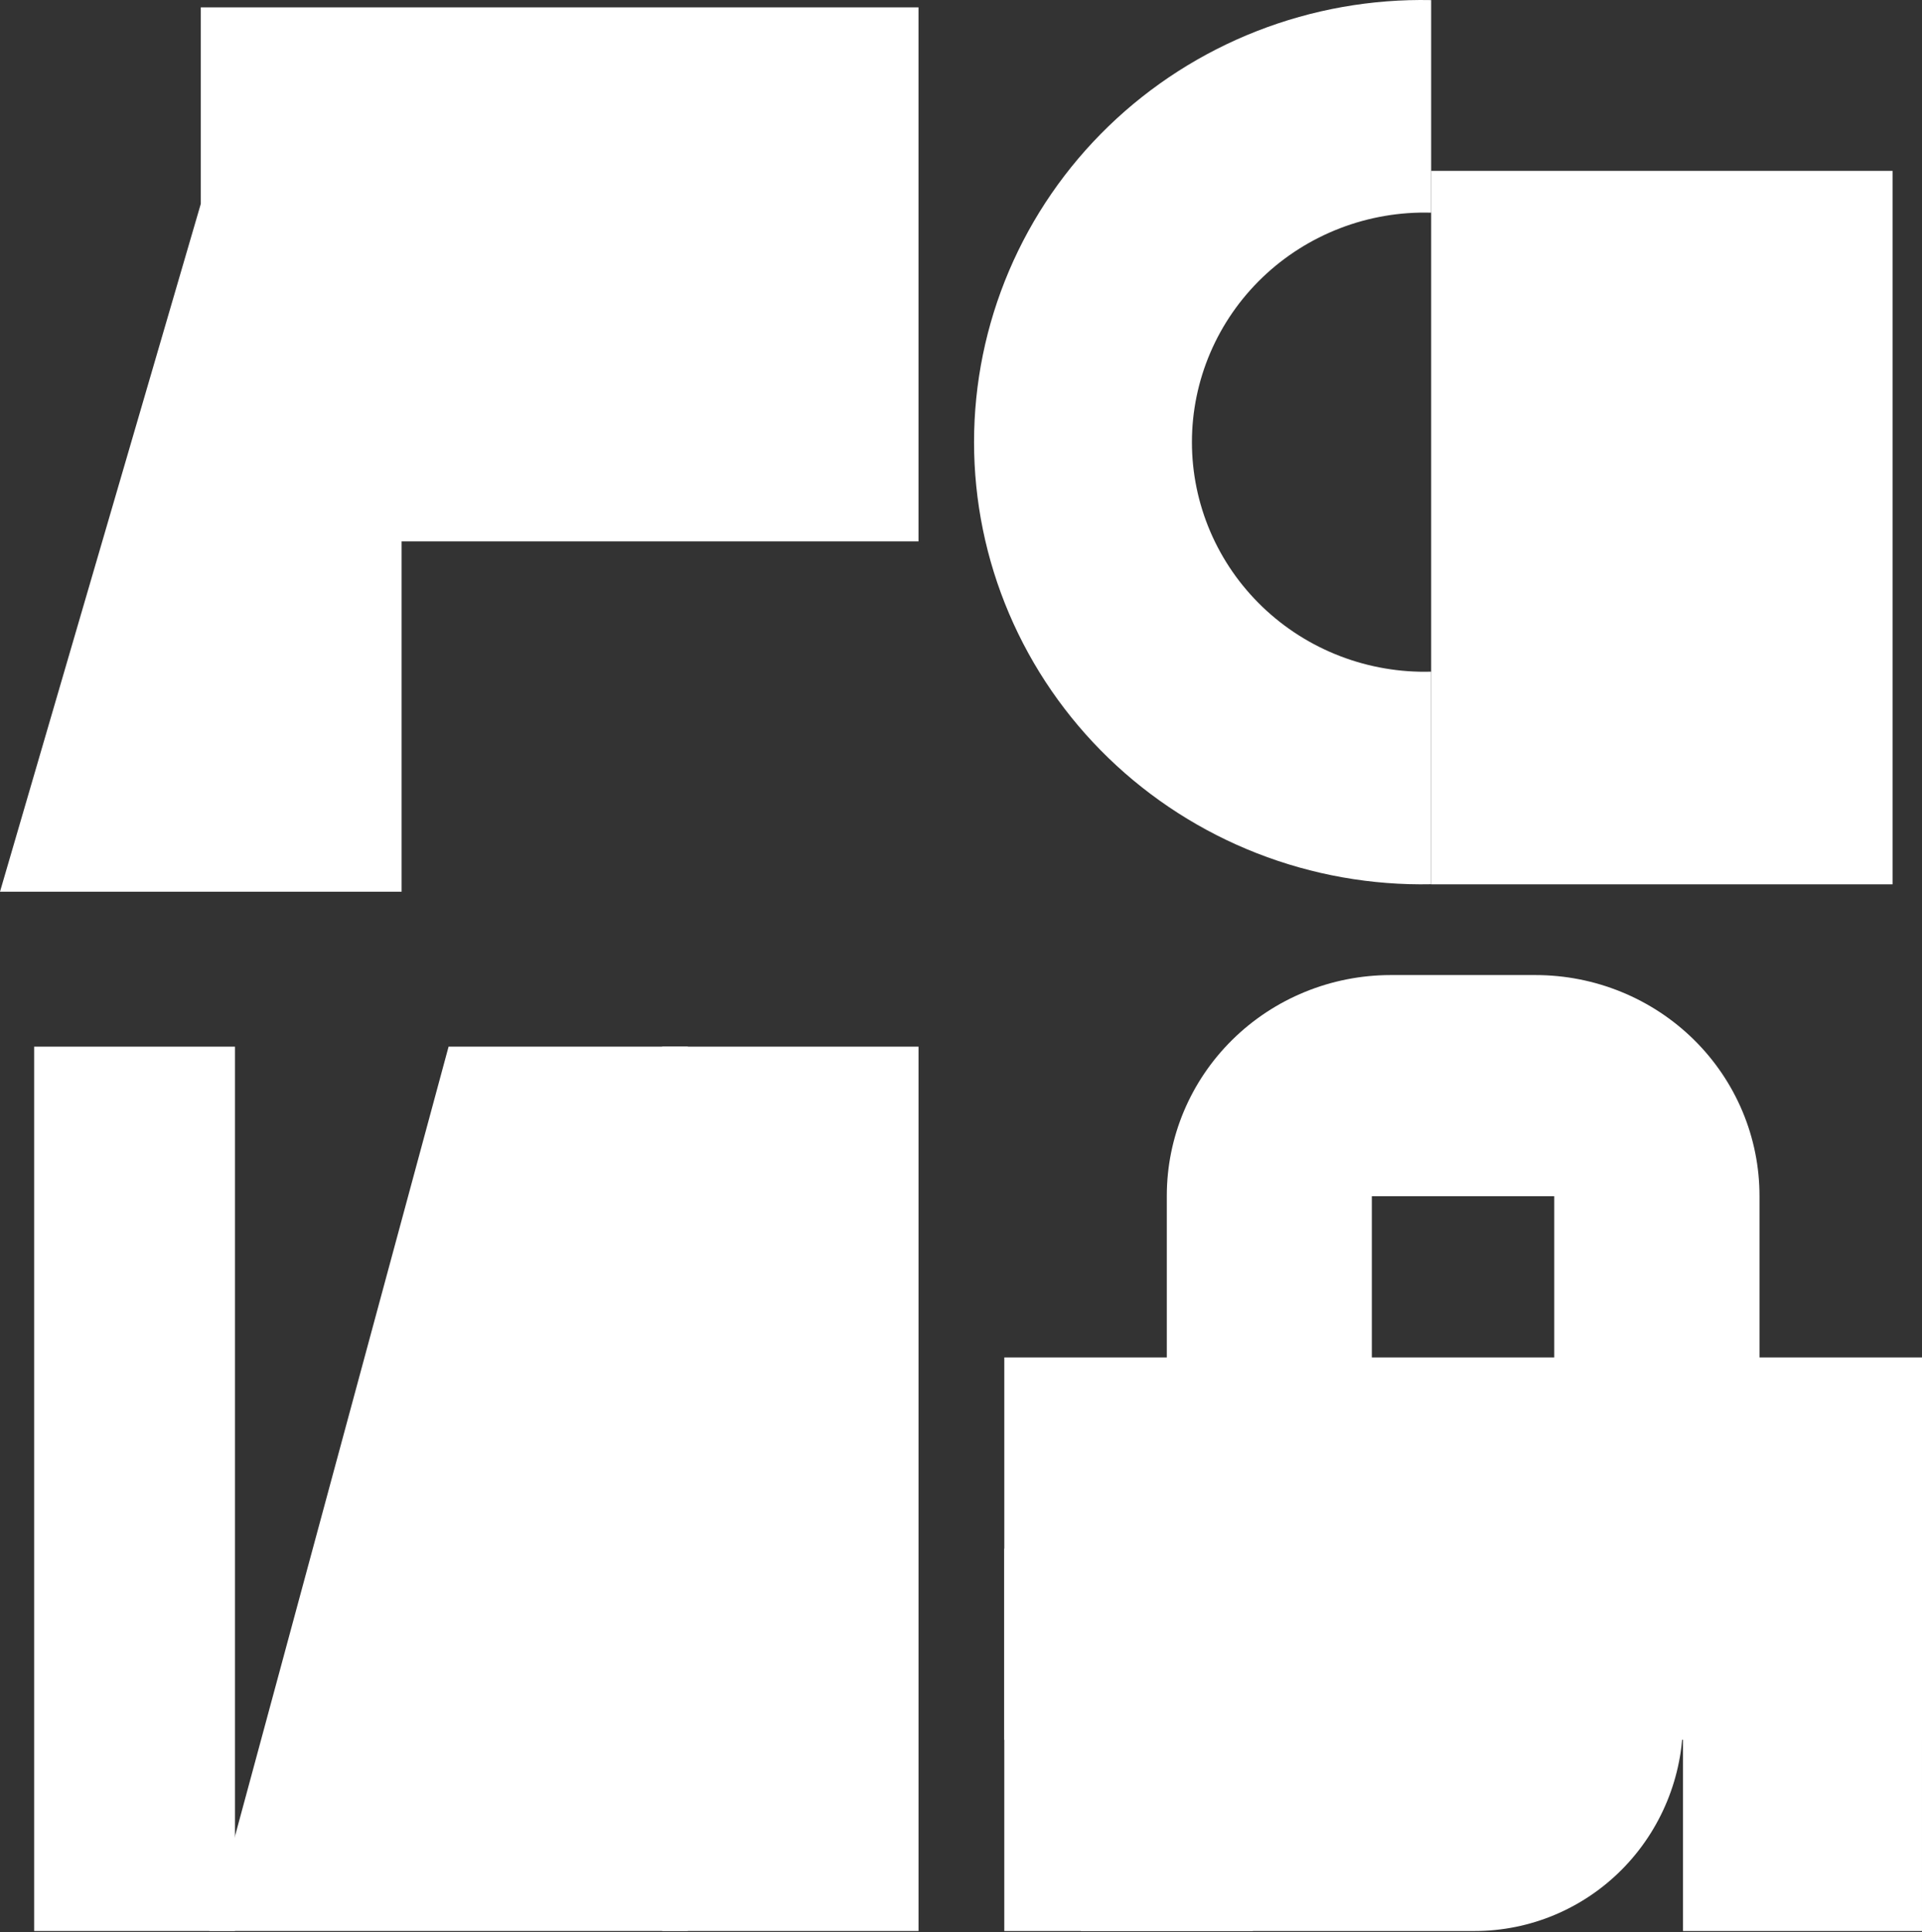<?xml version="1.0" encoding="UTF-8"?> <svg xmlns="http://www.w3.org/2000/svg" width="381" height="383" viewBox="0 0 381 383" fill="none"><rect x="0" y="0" width="381" height="383" fill="#333333" stroke="none"/><path d="M304.387 193.287H275.652C263.884 193.298 252.602 197.913 244.285 206.116C235.969 214.319 231.297 225.44 231.297 237.035V272.876H271.941V237.12H308.098V272.876H348.785V237.12C348.796 231.368 347.656 225.67 345.43 220.353C343.204 215.035 339.936 210.202 335.812 206.131C331.688 202.059 326.79 198.829 321.397 196.625C316.005 194.421 310.225 193.287 304.387 193.287Z" fill="white"></path><path d="M333.625 341.096C333.625 352.152 329.274 362.756 321.529 370.575C313.784 378.393 303.28 382.785 292.327 382.785H214.242V341.096H333.625Z" fill="white"></path><path d="M276.51 344.885L199.083 344.885L199.083 269.086L276.51 269.086L381 269.086L381 344.885L276.51 344.885Z" fill="white"></path><path d="M380.999 306.986H333.625V382.785H380.999V306.986Z" fill="white"></path><path d="M248.351 306.986H199.082V382.785H248.351V306.986Z" fill="white"></path><path d="M39.803 40.416H79.606V176.762H39.803H0L39.803 40.416Z" fill="white"></path><path d="M88.923 207.48H136.347V382.782H88.923H41.498L88.923 207.48Z" fill="white"></path><path d="M46.576 207.48H6.773V382.782H46.576V207.48Z" fill="white"></path><path d="M182.08 207.48H131.268V382.782H182.08V207.48Z" fill="white"></path><path d="M39.803 1.46L39.803 107.318L182.076 107.318L182.076 1.46L39.803 1.46Z" fill="white"></path><path d="M283.701 133.143C277.539 133.319 271.403 132.273 265.658 130.066C259.912 127.86 254.674 124.537 250.252 120.295C245.83 116.054 242.315 110.979 239.914 105.372C237.514 99.764 236.277 93.739 236.277 87.651C236.277 81.563 237.514 75.537 239.914 69.93C242.315 64.323 245.83 59.248 250.252 55.006C254.674 50.764 259.912 47.442 265.658 45.235C271.403 43.028 277.539 41.982 283.701 42.159V0.019C271.891 -0.225 260.151 1.862 249.168 6.156C238.186 10.45 228.182 16.866 219.742 25.028C211.303 33.189 204.598 42.932 200.021 53.685C195.444 64.439 193.086 75.986 193.086 87.651C193.086 99.315 195.444 110.863 200.021 121.616C204.598 132.369 211.303 142.112 219.742 150.274C228.182 158.435 238.186 164.851 249.168 169.145C260.151 173.44 271.891 175.526 283.701 175.282V133.143Z" fill="white"></path><path d="M375.163 33.873H283.701V175.3H375.163V33.873Z" fill="white"></path></svg> 